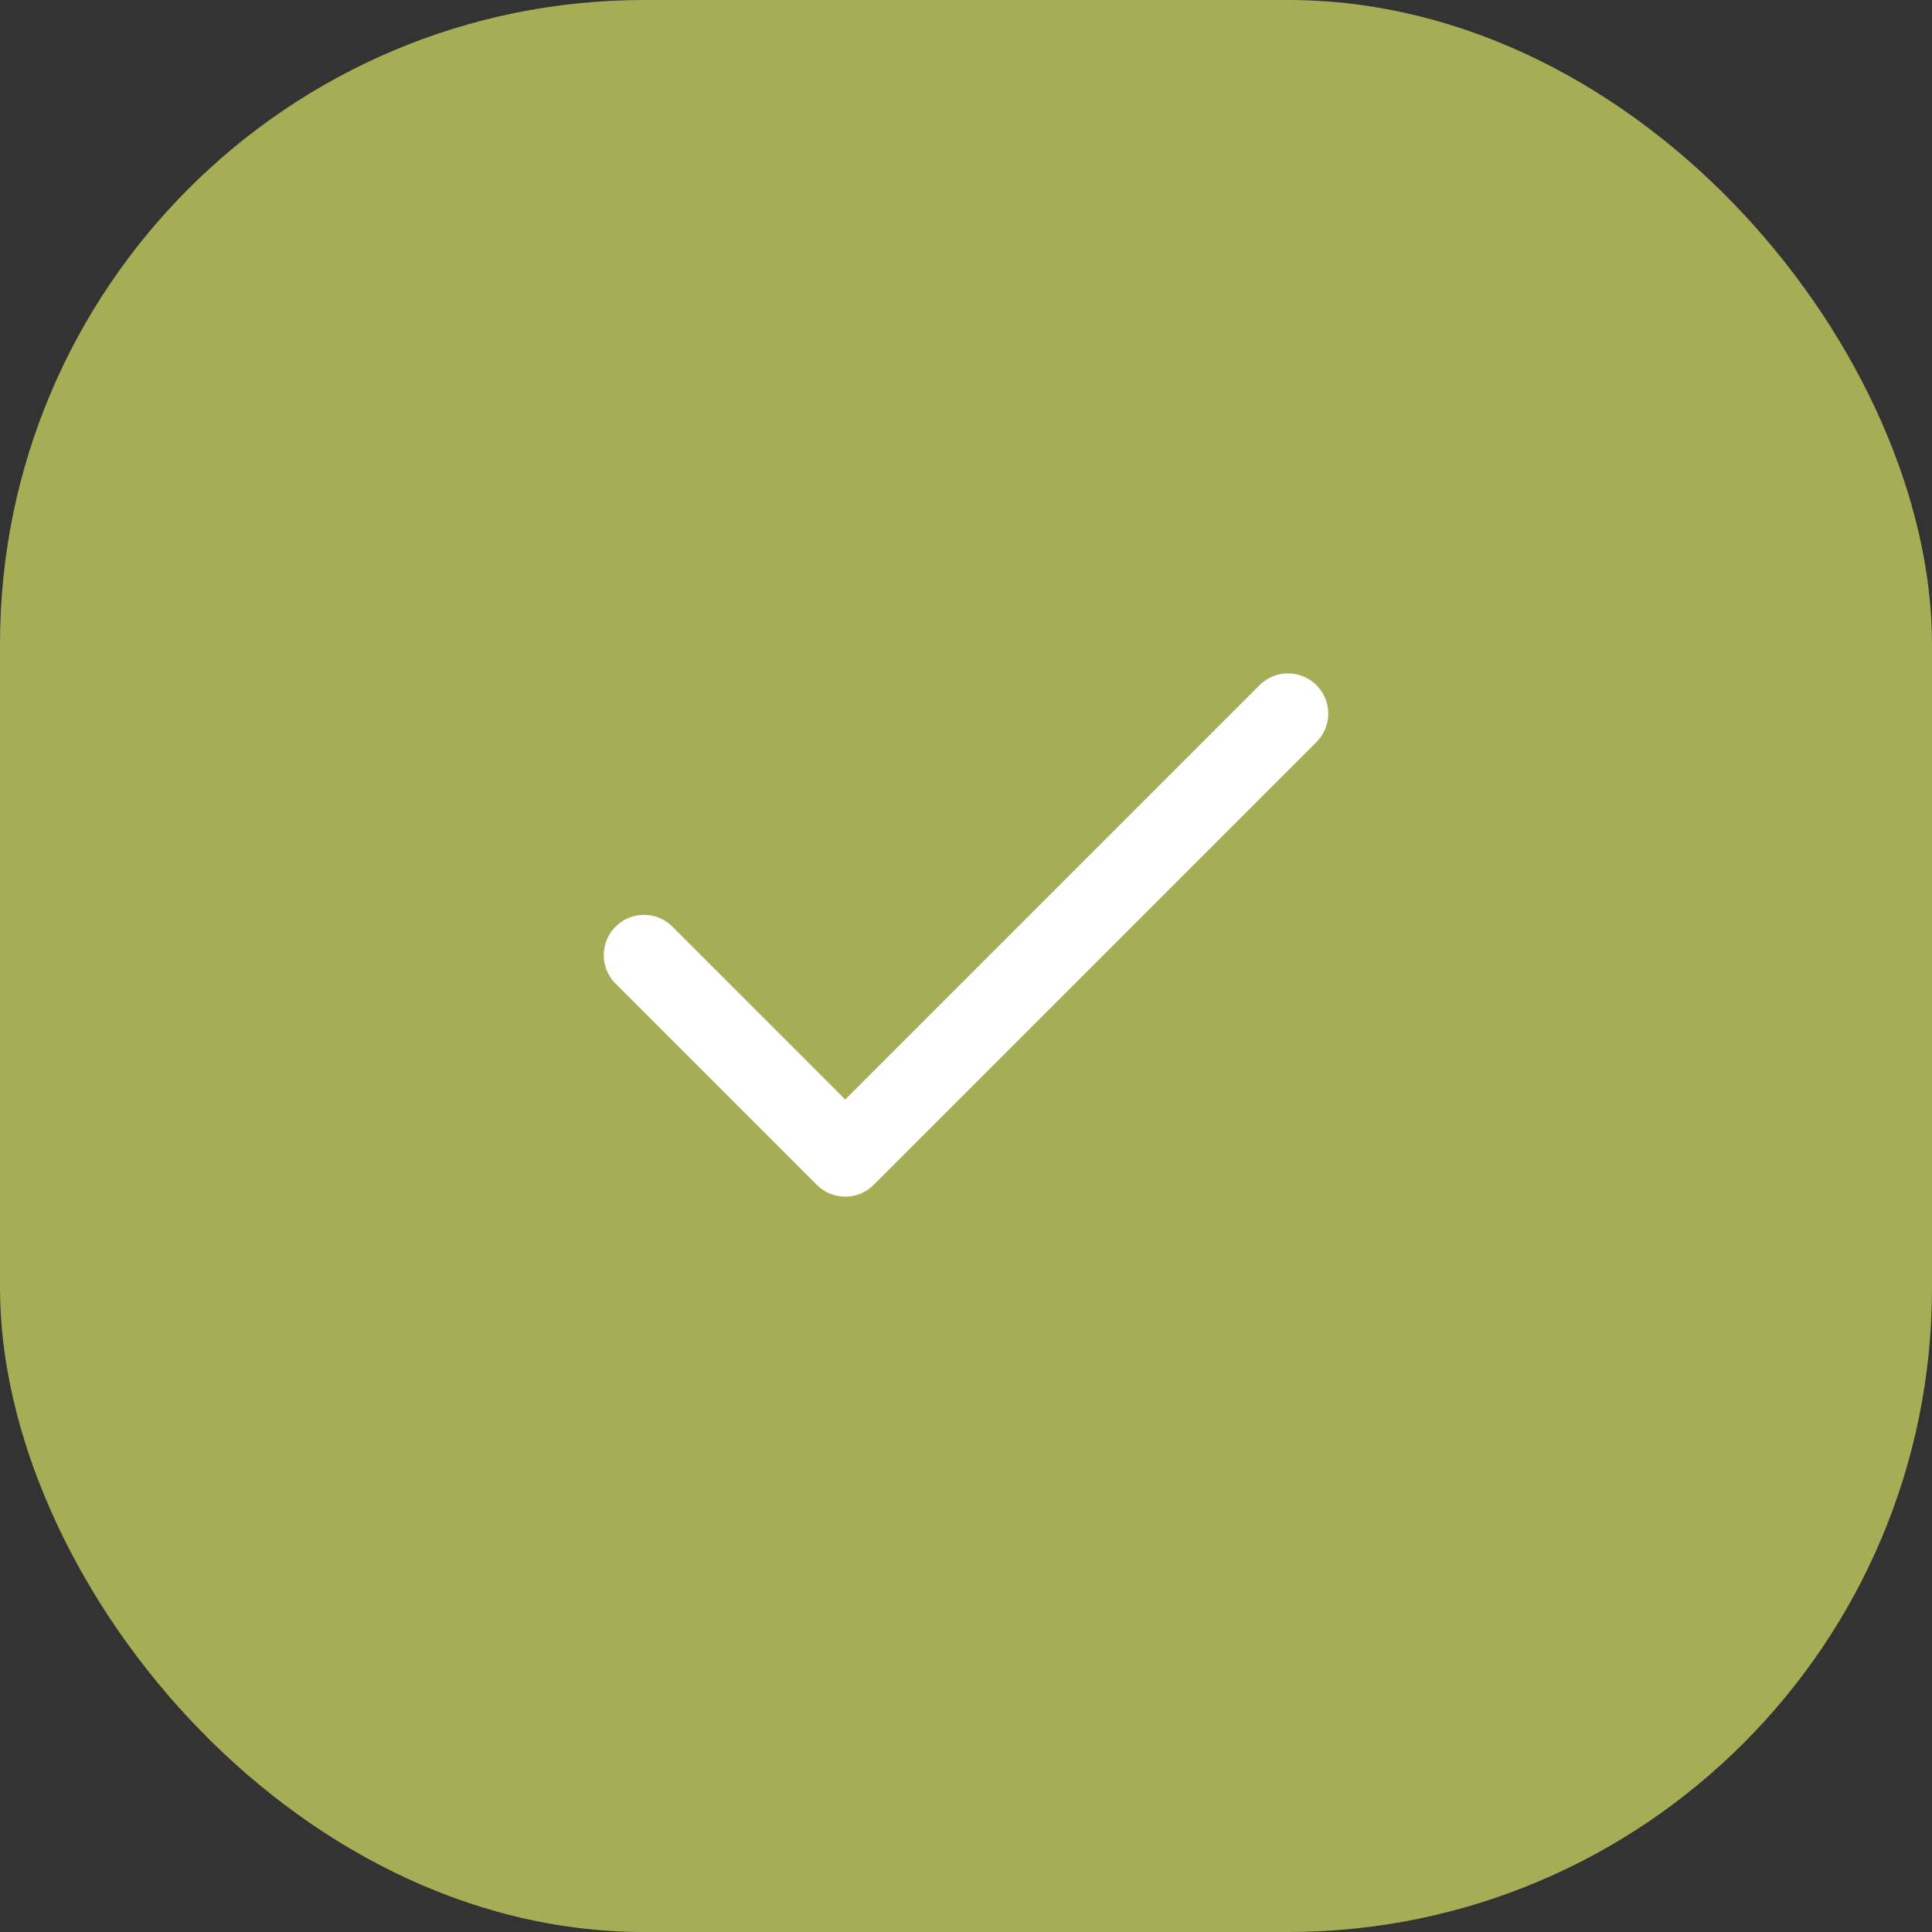 <?xml version="1.0" encoding="utf-8"?>
<svg xmlns="http://www.w3.org/2000/svg" fill="none" height="100%" overflow="visible" preserveAspectRatio="none" style="display: block;" viewBox="0 0 48 48" width="100%">
<rect x="0" y="0" width="48" height="48" fill="#333333" stroke="none"/>
<g id="9024488_light_clipboard">
<rect fill="#A7AD55" height="48" rx="16" width="48"/>
<g id="Frame">
<path d="M32 17.73L21 28.73L16 23.73" id="Vector" stroke="white" stroke-linecap="round" stroke-linejoin="round" stroke-width="2"/>
</g>
</g>
</svg>